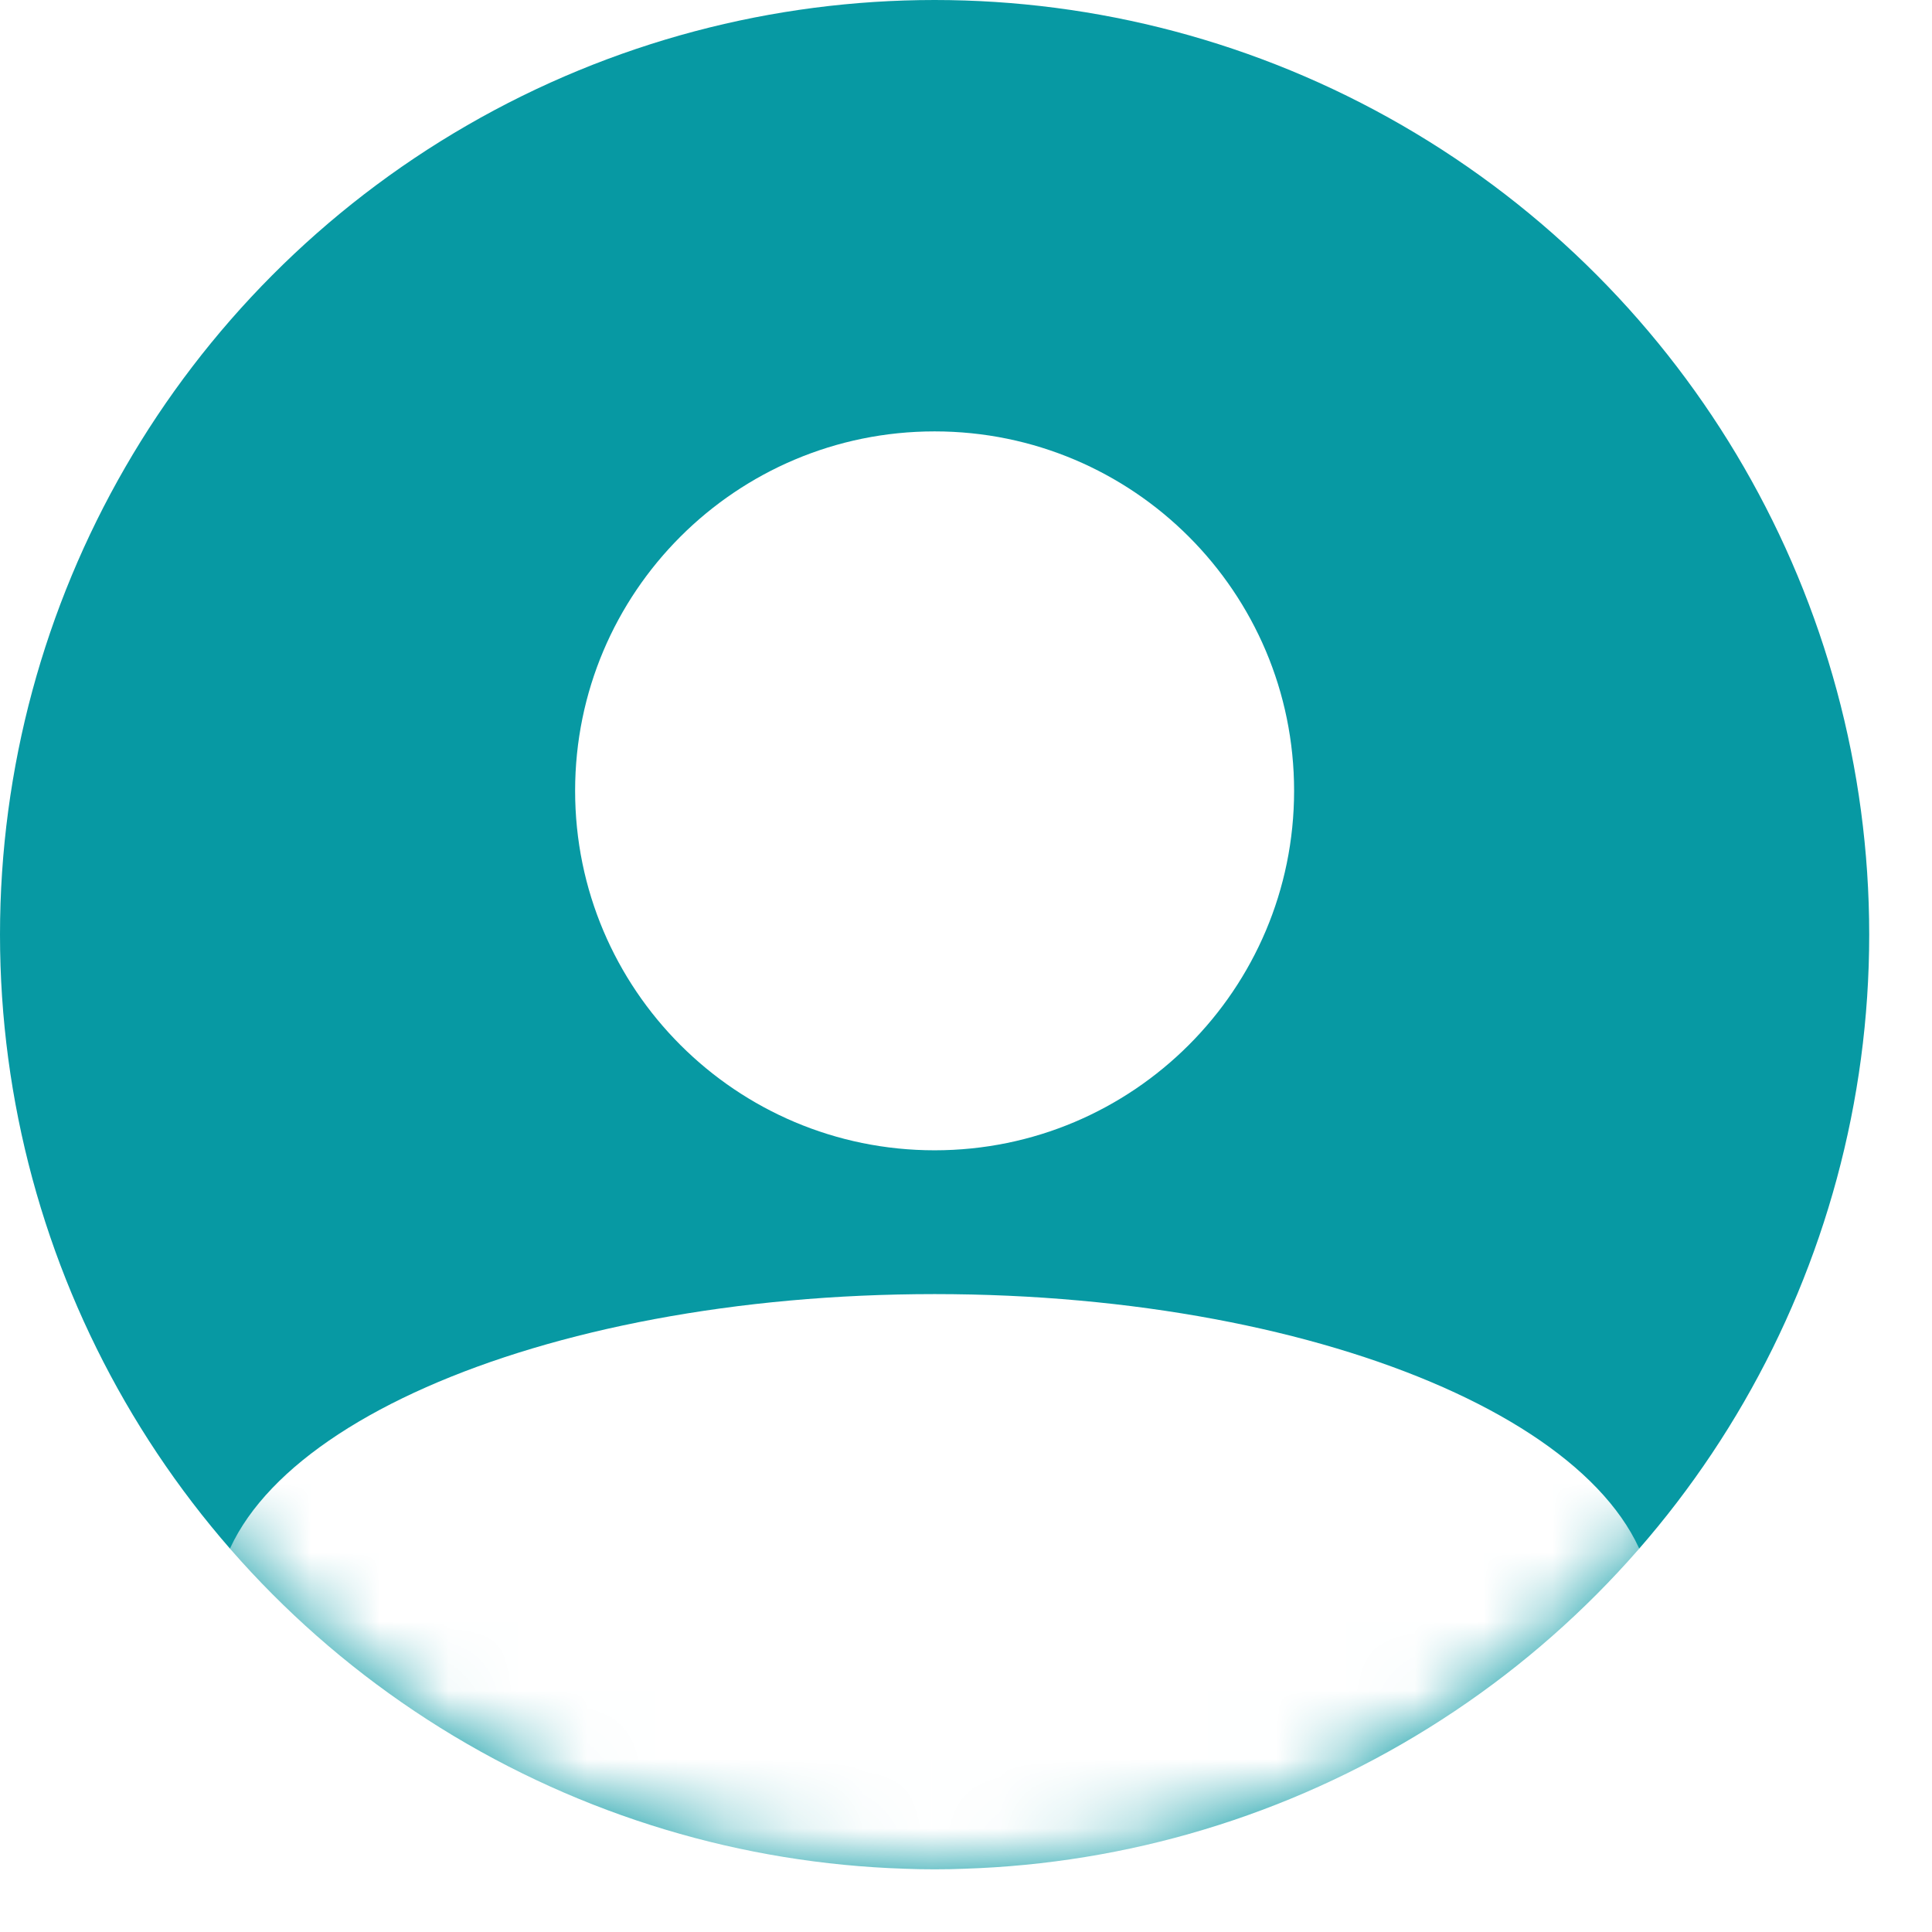 <svg width="28" height="28" viewBox="0 0 28 28" fill="none" xmlns="http://www.w3.org/2000/svg">
<g id="icon-login">
<circle id="Oval" cx="13.545" cy="13.545" r="13.545" fill="#0799A3"/>
<mask id="mask0_0_8" style="mask-type:luminance" maskUnits="userSpaceOnUse" x="0" y="0" width="28" height="28">
<circle id="Oval_2" cx="13.545" cy="13.545" r="13.545" fill="white"/>
</mask>
<g mask="url(#mask0_0_8)">
<g id="Shape" filter="url(#filter0_d_0_8)">
<path fill-rule="evenodd" clip-rule="evenodd" d="M13.545 16.671C10.668 16.671 8.335 14.338 8.335 11.461C8.335 8.584 10.668 6.252 13.545 6.252C16.422 6.252 18.755 8.584 18.755 11.461C18.755 14.338 16.422 16.671 13.545 16.671ZM3.126 23.361C3.126 20.817 7.791 18.755 13.545 18.755C19.299 18.755 23.964 20.817 23.964 23.361V27.09H3.126V23.361Z" fill="white"/>
</g>
</g>
</g>
<defs>
<filter id="filter0_d_0_8" x="-0.874" y="2.252" width="28.838" height="28.838" filterUnits="userSpaceOnUse" color-interpolation-filters="sRGB">
<feFlood flood-opacity="0" result="BackgroundImageFix"/>
<feColorMatrix in="SourceAlpha" type="matrix" values="0 0 0 0 0 0 0 0 0 0 0 0 0 0 0 0 0 0 127 0" result="hardAlpha"/>
<feOffset/>
<feGaussianBlur stdDeviation="2"/>
<feColorMatrix type="matrix" values="0 0 0 0 0 0 0 0 0 0 0 0 0 0 0 0 0 0 0.363 0"/>
<feBlend mode="normal" in2="BackgroundImageFix" result="effect1_dropShadow_0_8"/>
<feBlend mode="normal" in="SourceGraphic" in2="effect1_dropShadow_0_8" result="shape"/>
</filter>
</defs>
</svg>
